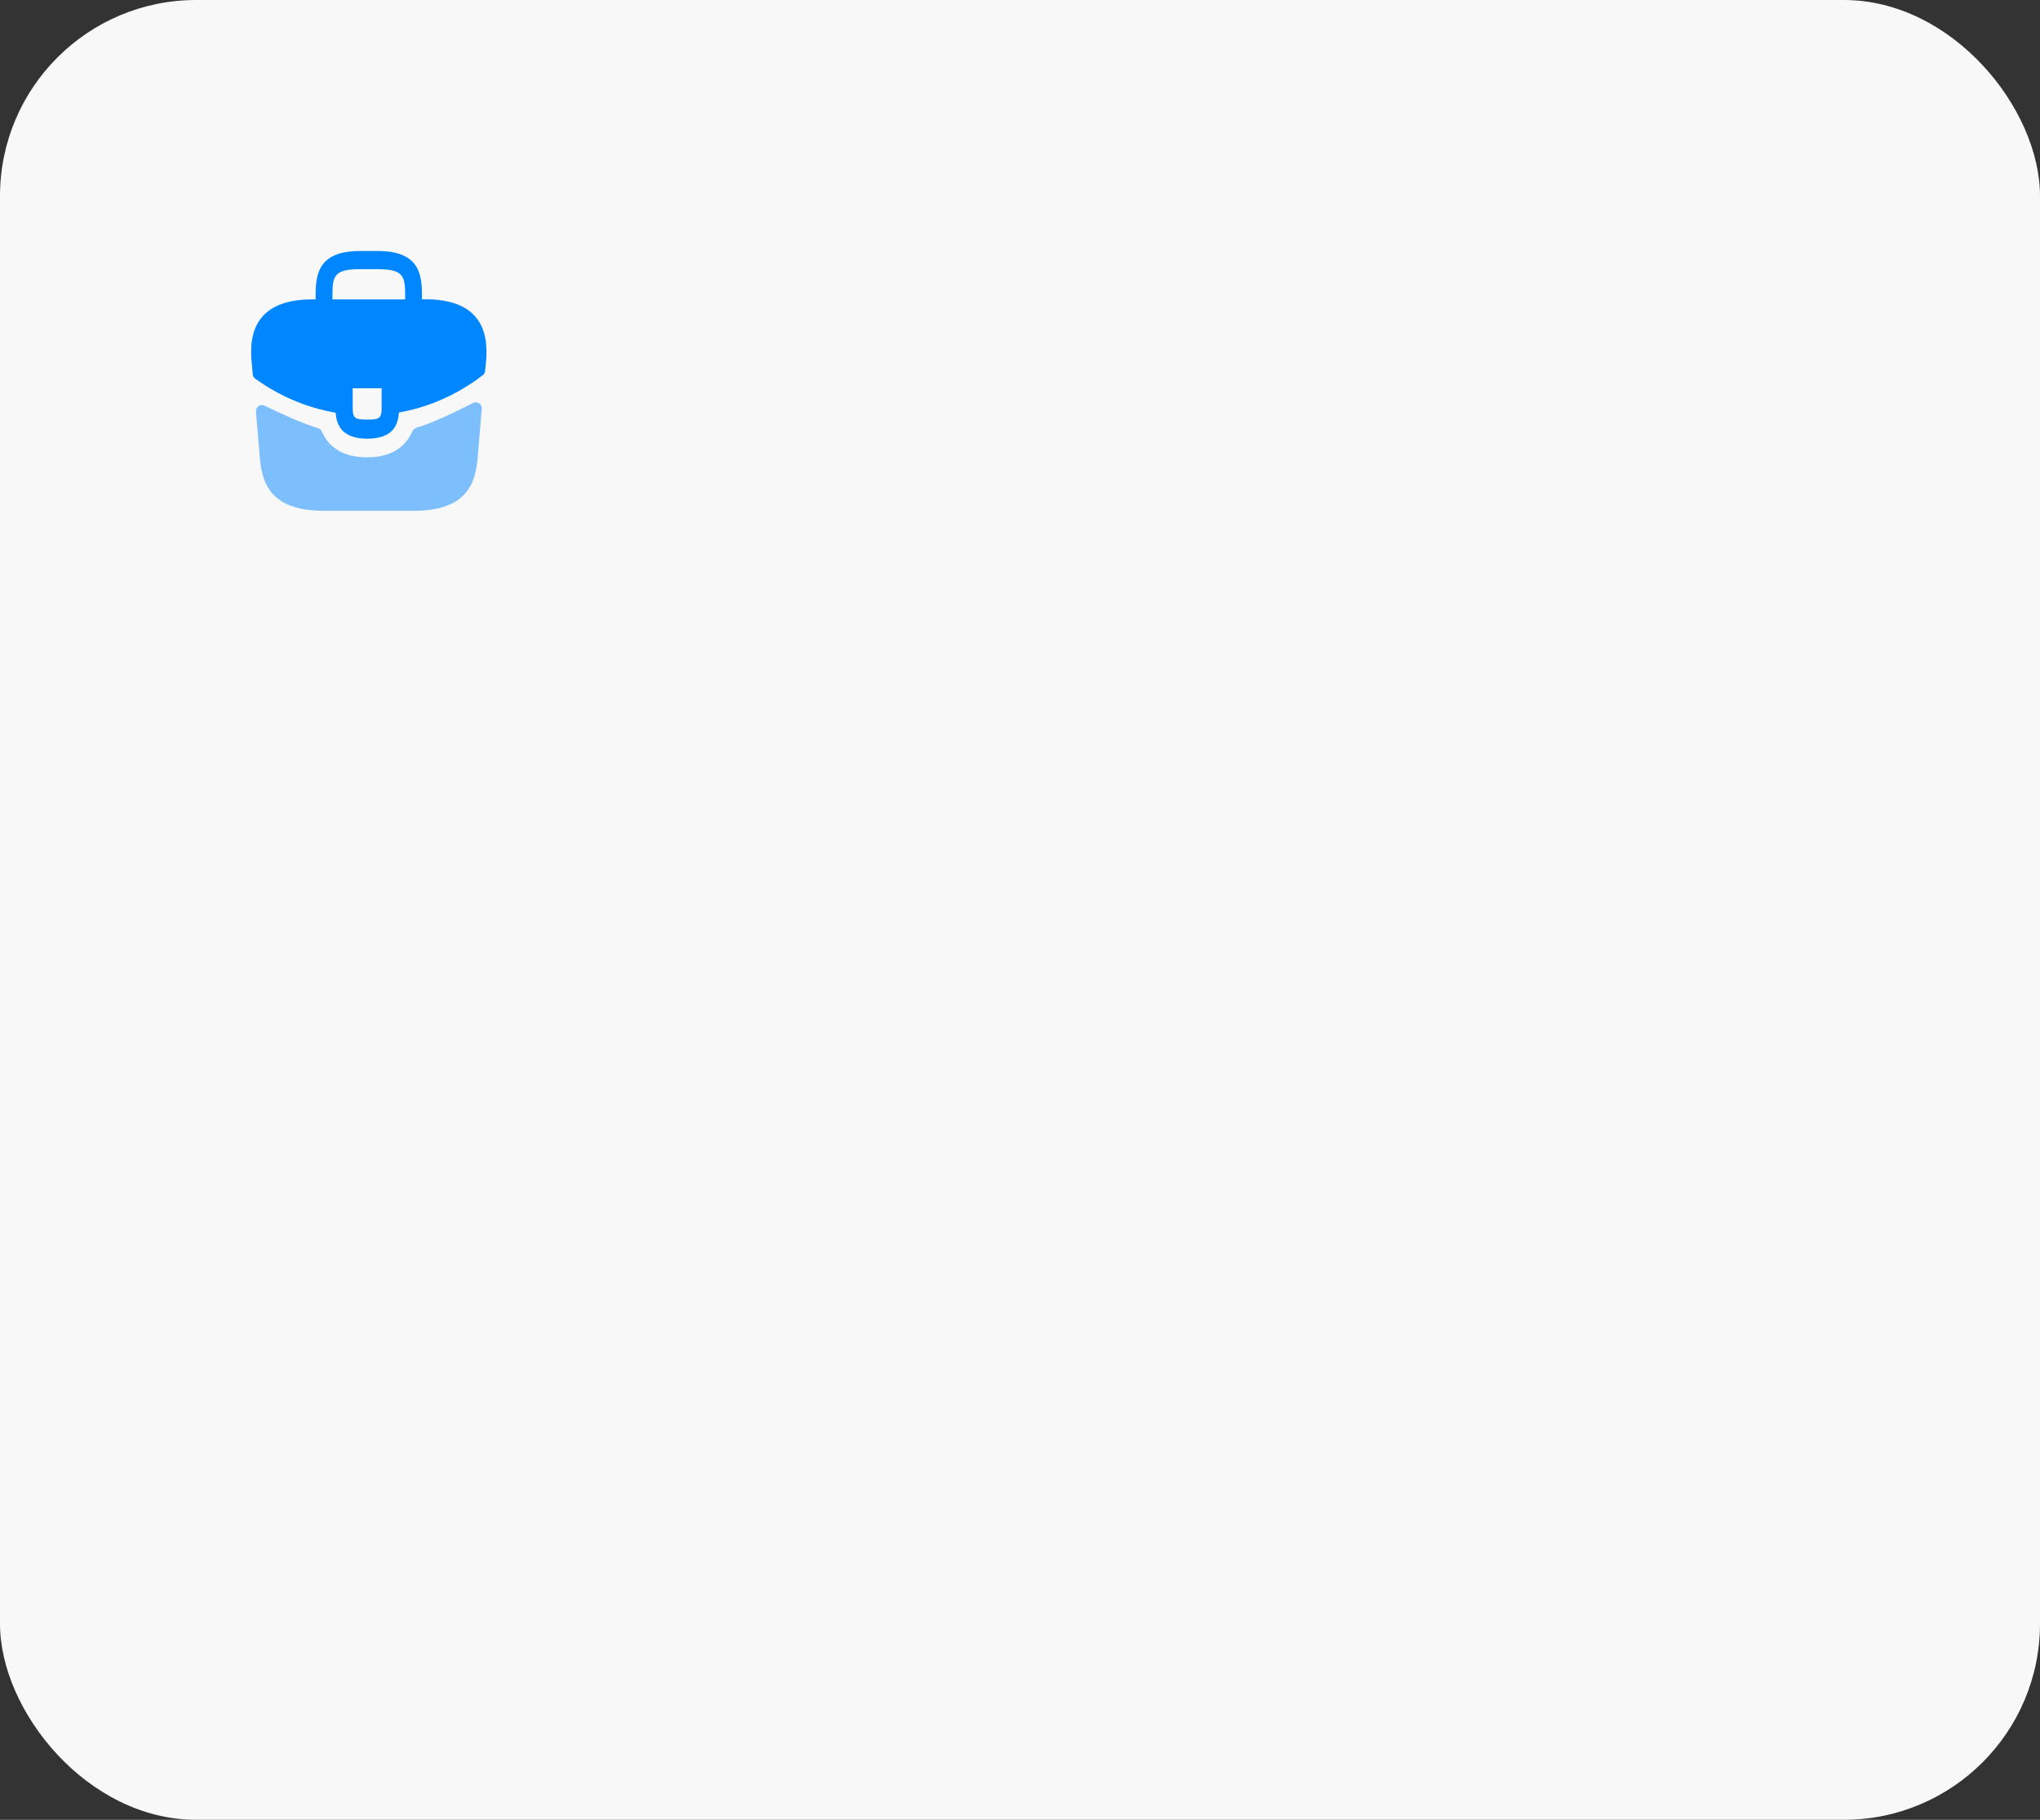 <?xml version="1.0" encoding="UTF-8"?> <svg xmlns="http://www.w3.org/2000/svg" width="260" height="232" viewBox="0 0 260 232" fill="none"><rect x="0" y="0" width="260" height="232" fill="#333333" stroke="none"/><rect width="260" height="232" rx="25" fill="#F8F8F8"></rect><path d="M60.639 40.433C59.364 38.911 57.233 38.151 54.144 38.151H53.783V38.086C53.783 35.367 53.783 32 48.144 32H45.864C40.224 32 40.224 35.383 40.224 38.086V38.167H39.864C36.758 38.167 34.644 38.928 33.368 40.449C31.884 42.23 31.928 44.625 32.078 46.26L32.093 46.373L32.213 47.73C32.232 47.948 32.345 48.146 32.523 48.272C32.88 48.524 33.497 48.953 33.864 49.173C34.074 49.319 34.298 49.449 34.523 49.578C37.089 51.099 39.908 52.119 42.773 52.621C42.908 54.142 43.523 55.923 46.809 55.923C50.093 55.923 50.739 54.159 50.843 52.589C53.904 52.054 56.858 50.905 59.529 49.222C59.618 49.173 59.678 49.125 59.754 49.076C60.355 48.71 60.979 48.257 61.546 47.815C61.705 47.691 61.805 47.507 61.826 47.306L61.853 47.037L61.928 46.276C61.944 46.179 61.944 46.098 61.959 45.985C62.078 44.35 62.048 42.116 60.639 40.433ZM48.639 51.52C48.639 53.236 48.639 53.495 46.794 53.495C44.949 53.495 44.949 53.188 44.949 51.537V49.497H48.639V51.52ZM42.368 38.151V38.086C42.368 35.334 42.368 34.315 45.864 34.315H48.144C51.639 34.315 51.639 35.35 51.639 38.086V38.167H42.368V38.151Z" fill="#0087FF"></path><path opacity="0.5" d="M60.291 51.374C60.821 51.102 61.452 51.519 61.402 52.112L60.858 58.578C60.543 61.815 59.313 65.117 52.713 65.117H41.283C34.683 65.117 33.453 61.815 33.138 58.594L32.621 52.462C32.572 51.875 33.187 51.458 33.716 51.717C35.428 52.552 38.568 54.024 40.511 54.574C40.758 54.644 40.956 54.826 41.057 55.062C41.963 57.177 43.942 58.303 46.803 58.303C49.636 58.303 51.639 57.134 52.548 55.014C52.65 54.777 52.848 54.595 53.095 54.525C55.158 53.939 58.5 52.294 60.291 51.374Z" fill="#0087FF"></path></svg> 